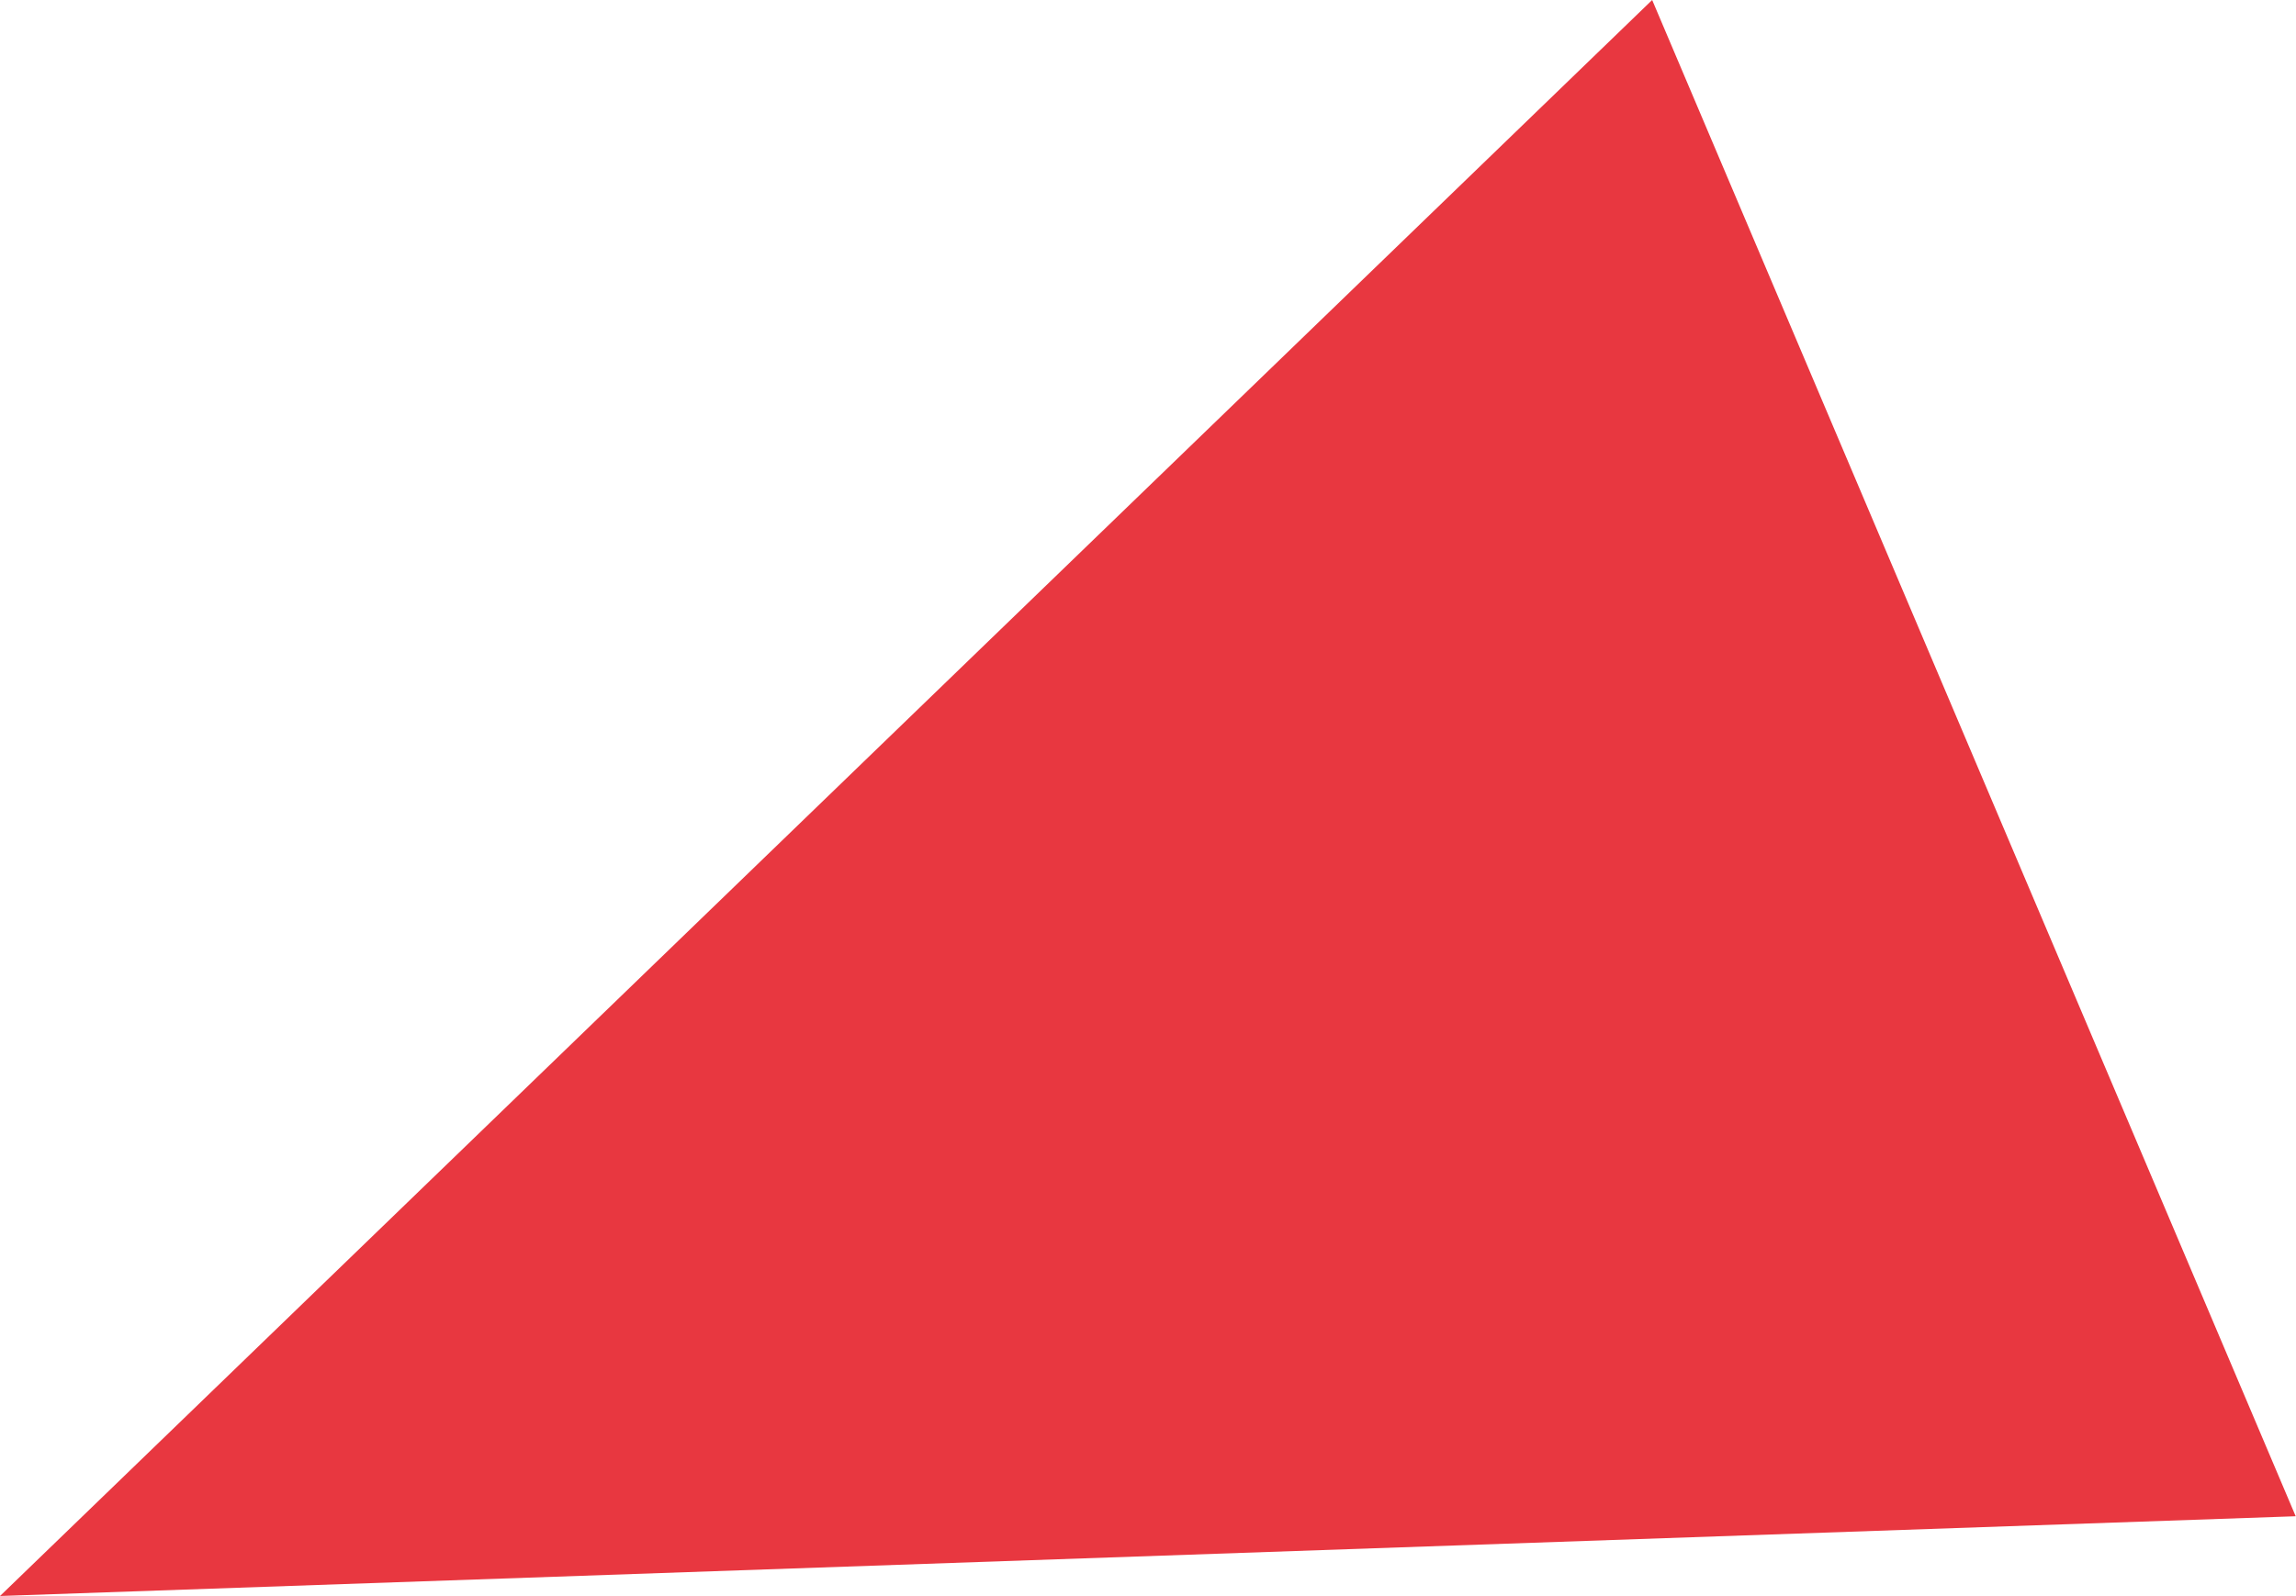 <?xml version="1.0" encoding="utf-8"?>
<!-- Generator: Adobe Illustrator 25.4.1, SVG Export Plug-In . SVG Version: 6.00 Build 0)  -->
<svg version="1.1" id="Capa_1" xmlns="http://www.w3.org/2000/svg" xmlns:xlink="http://www.w3.org/1999/xlink" x="0px" y="0px"
	 viewBox="0 0 762.8 530.3" style="enable-background:new 0 0 762.8 530.3;" xml:space="preserve">
<style type="text/css">
	.st0{fill:#E83740;}
</style>
<path id="Polígono_1" class="st0" d="M0,530.3L548.9,0l213.8,503.8L0,530.3z"/>
</svg>
